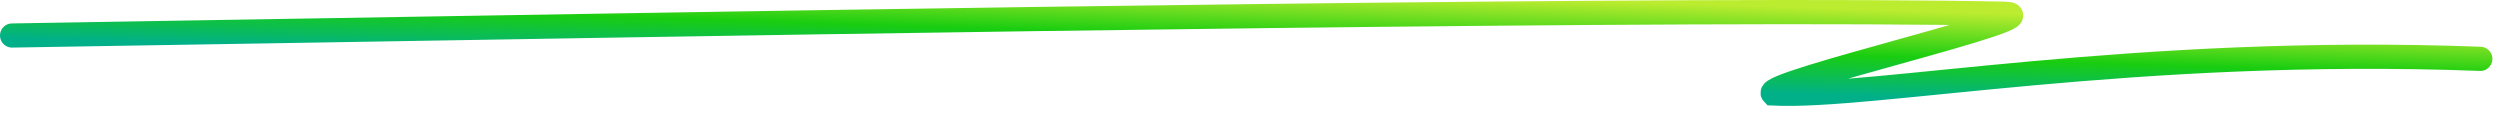 <?xml version="1.0" encoding="UTF-8"?> <svg xmlns="http://www.w3.org/2000/svg" width="310" height="14" viewBox="0 0 310 14" fill="none"><path d="M1.5 4.403C1.572 4.406 1.644 4.408 53.962 3.532C106.28 2.657 210.841 0.903 248.542 1.704C255.366 1.849 218.524 10.261 219.834 11.593C232.154 12.222 264.697 5.67 307.559 7.295" stroke="url(#paint0_linear_5520_8326)" stroke-width="3" stroke-linecap="round"></path><defs><linearGradient id="paint0_linear_5520_8326" x1="154.751" y1="-1.233" x2="154.414" y2="9.55" gradientUnits="userSpaceOnUse"><stop stop-color="#BCEC30"></stop><stop offset="0.534" stop-color="#19CD10"></stop><stop offset="1" stop-color="#01B089"></stop></linearGradient></defs></svg> 